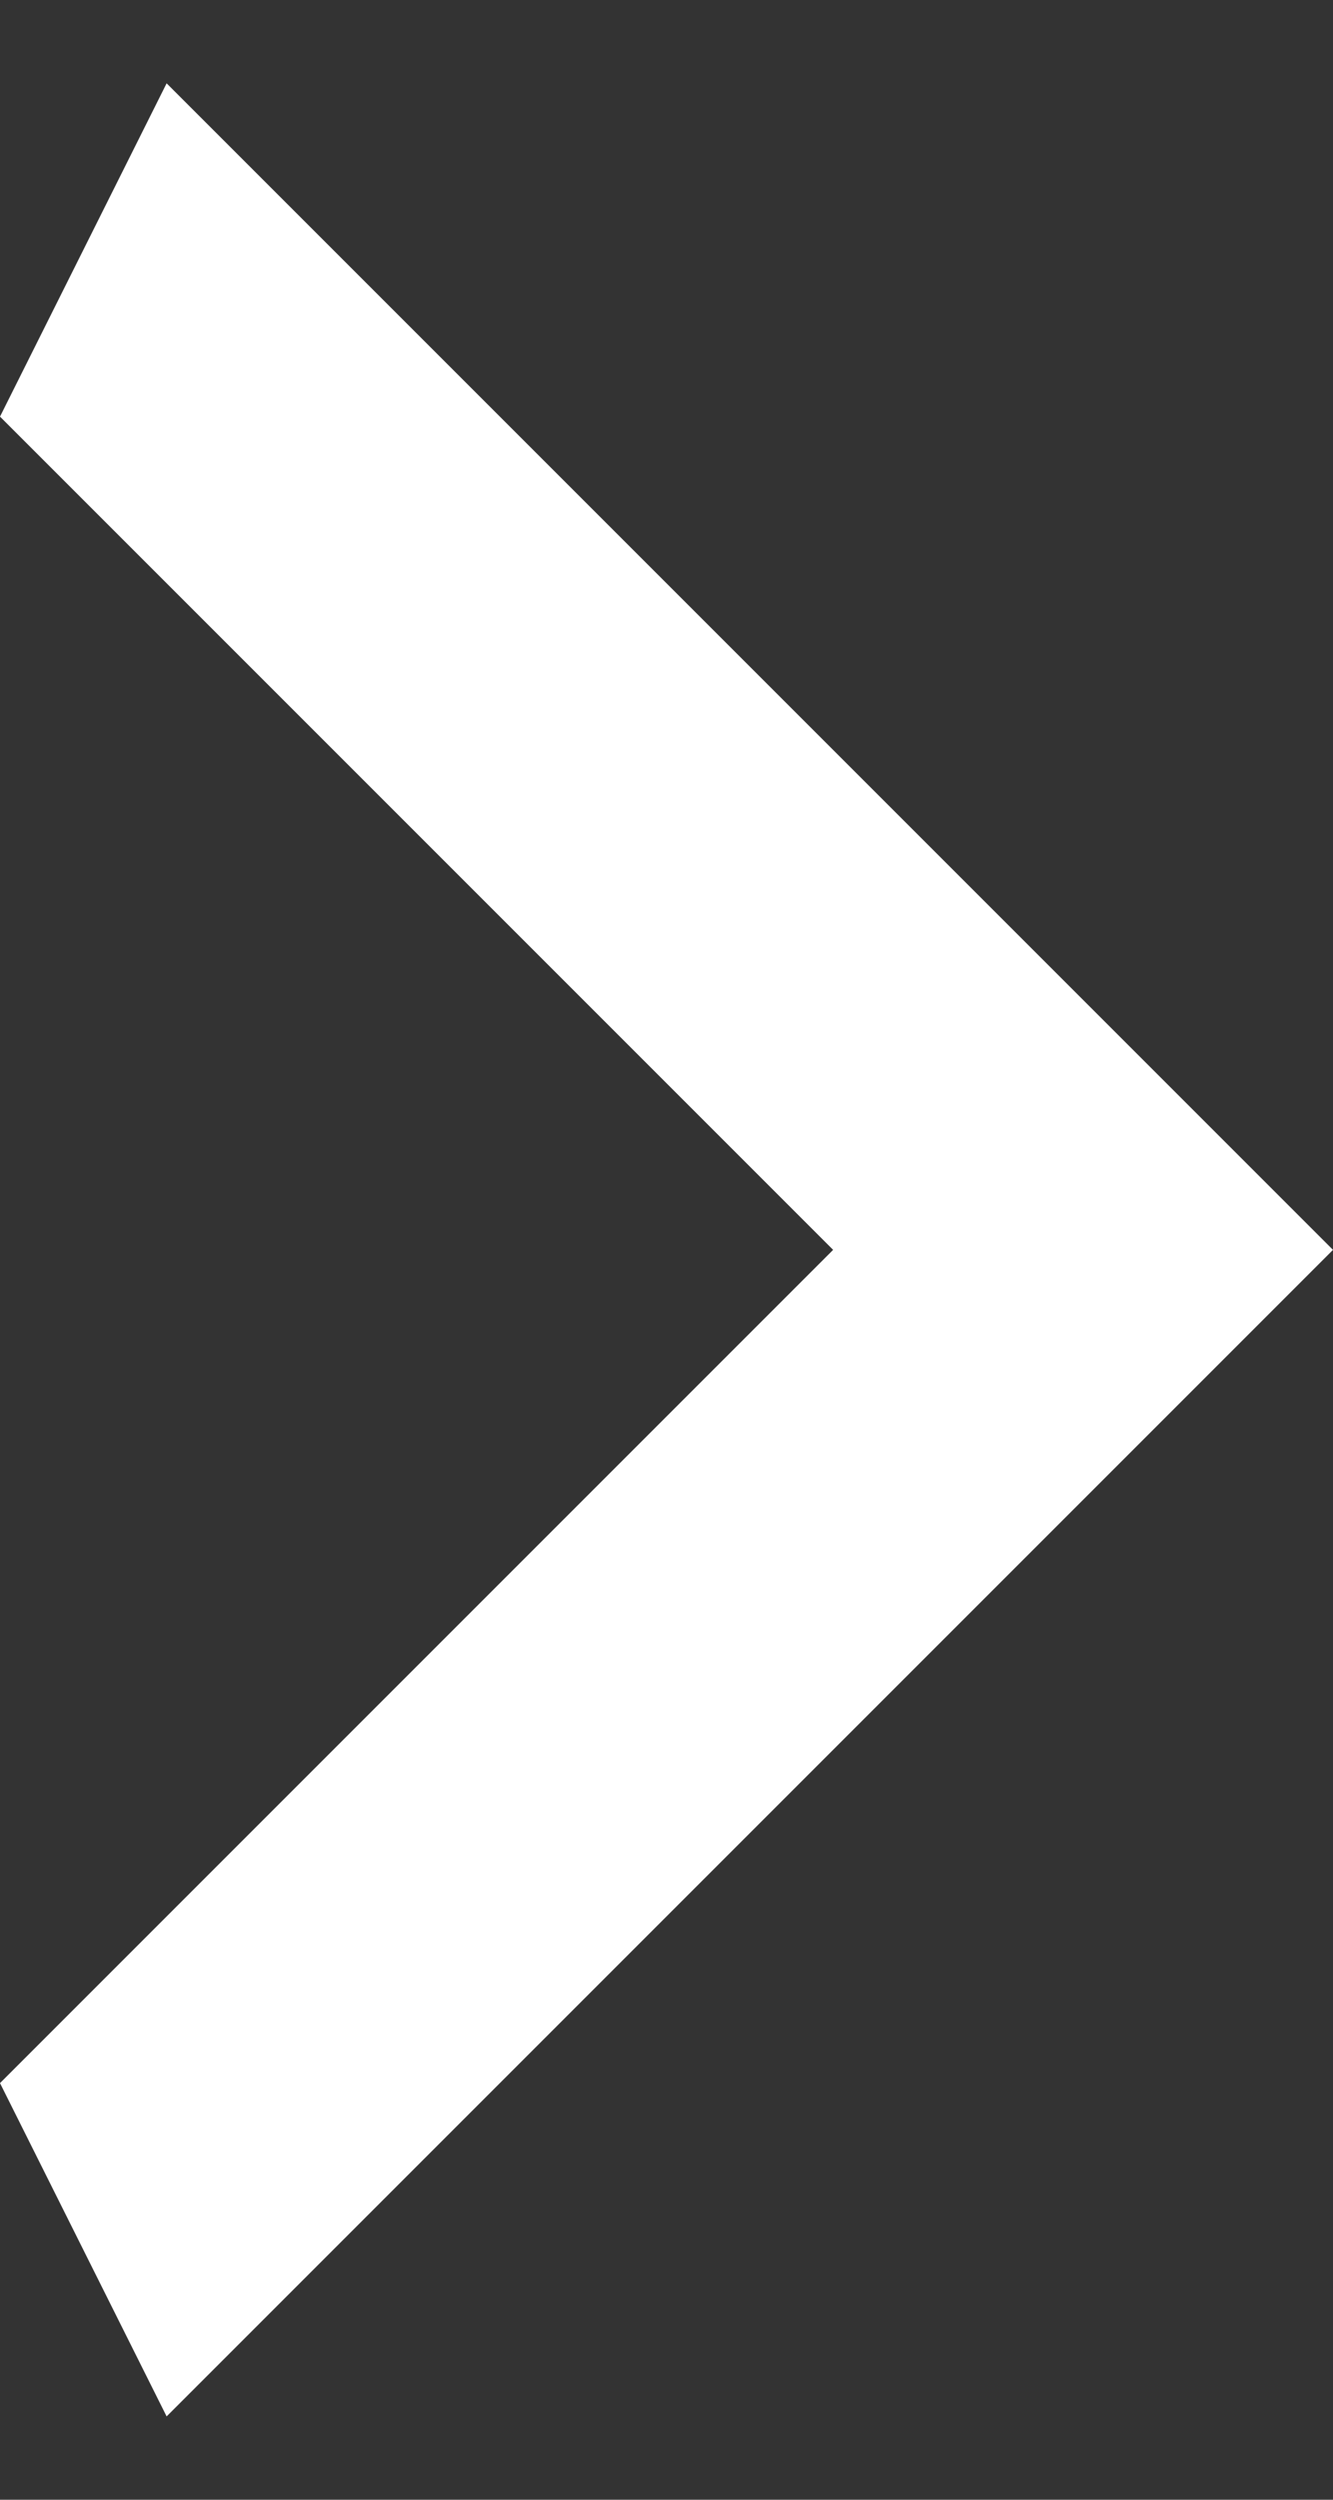 <svg width="8" height="15" viewBox="0 0 8 15" fill="none" xmlns="http://www.w3.org/2000/svg">
<rect x="0" y="0" width="8" height="15" fill="#333333" stroke="none"/>
<path d="M-1.74846e-07 12.5L5 7.5L-1.04907e-06 2.5L1 0.5L8 7.5L1 14.5L-1.74846e-07 12.5Z" fill="white"/>
</svg>
